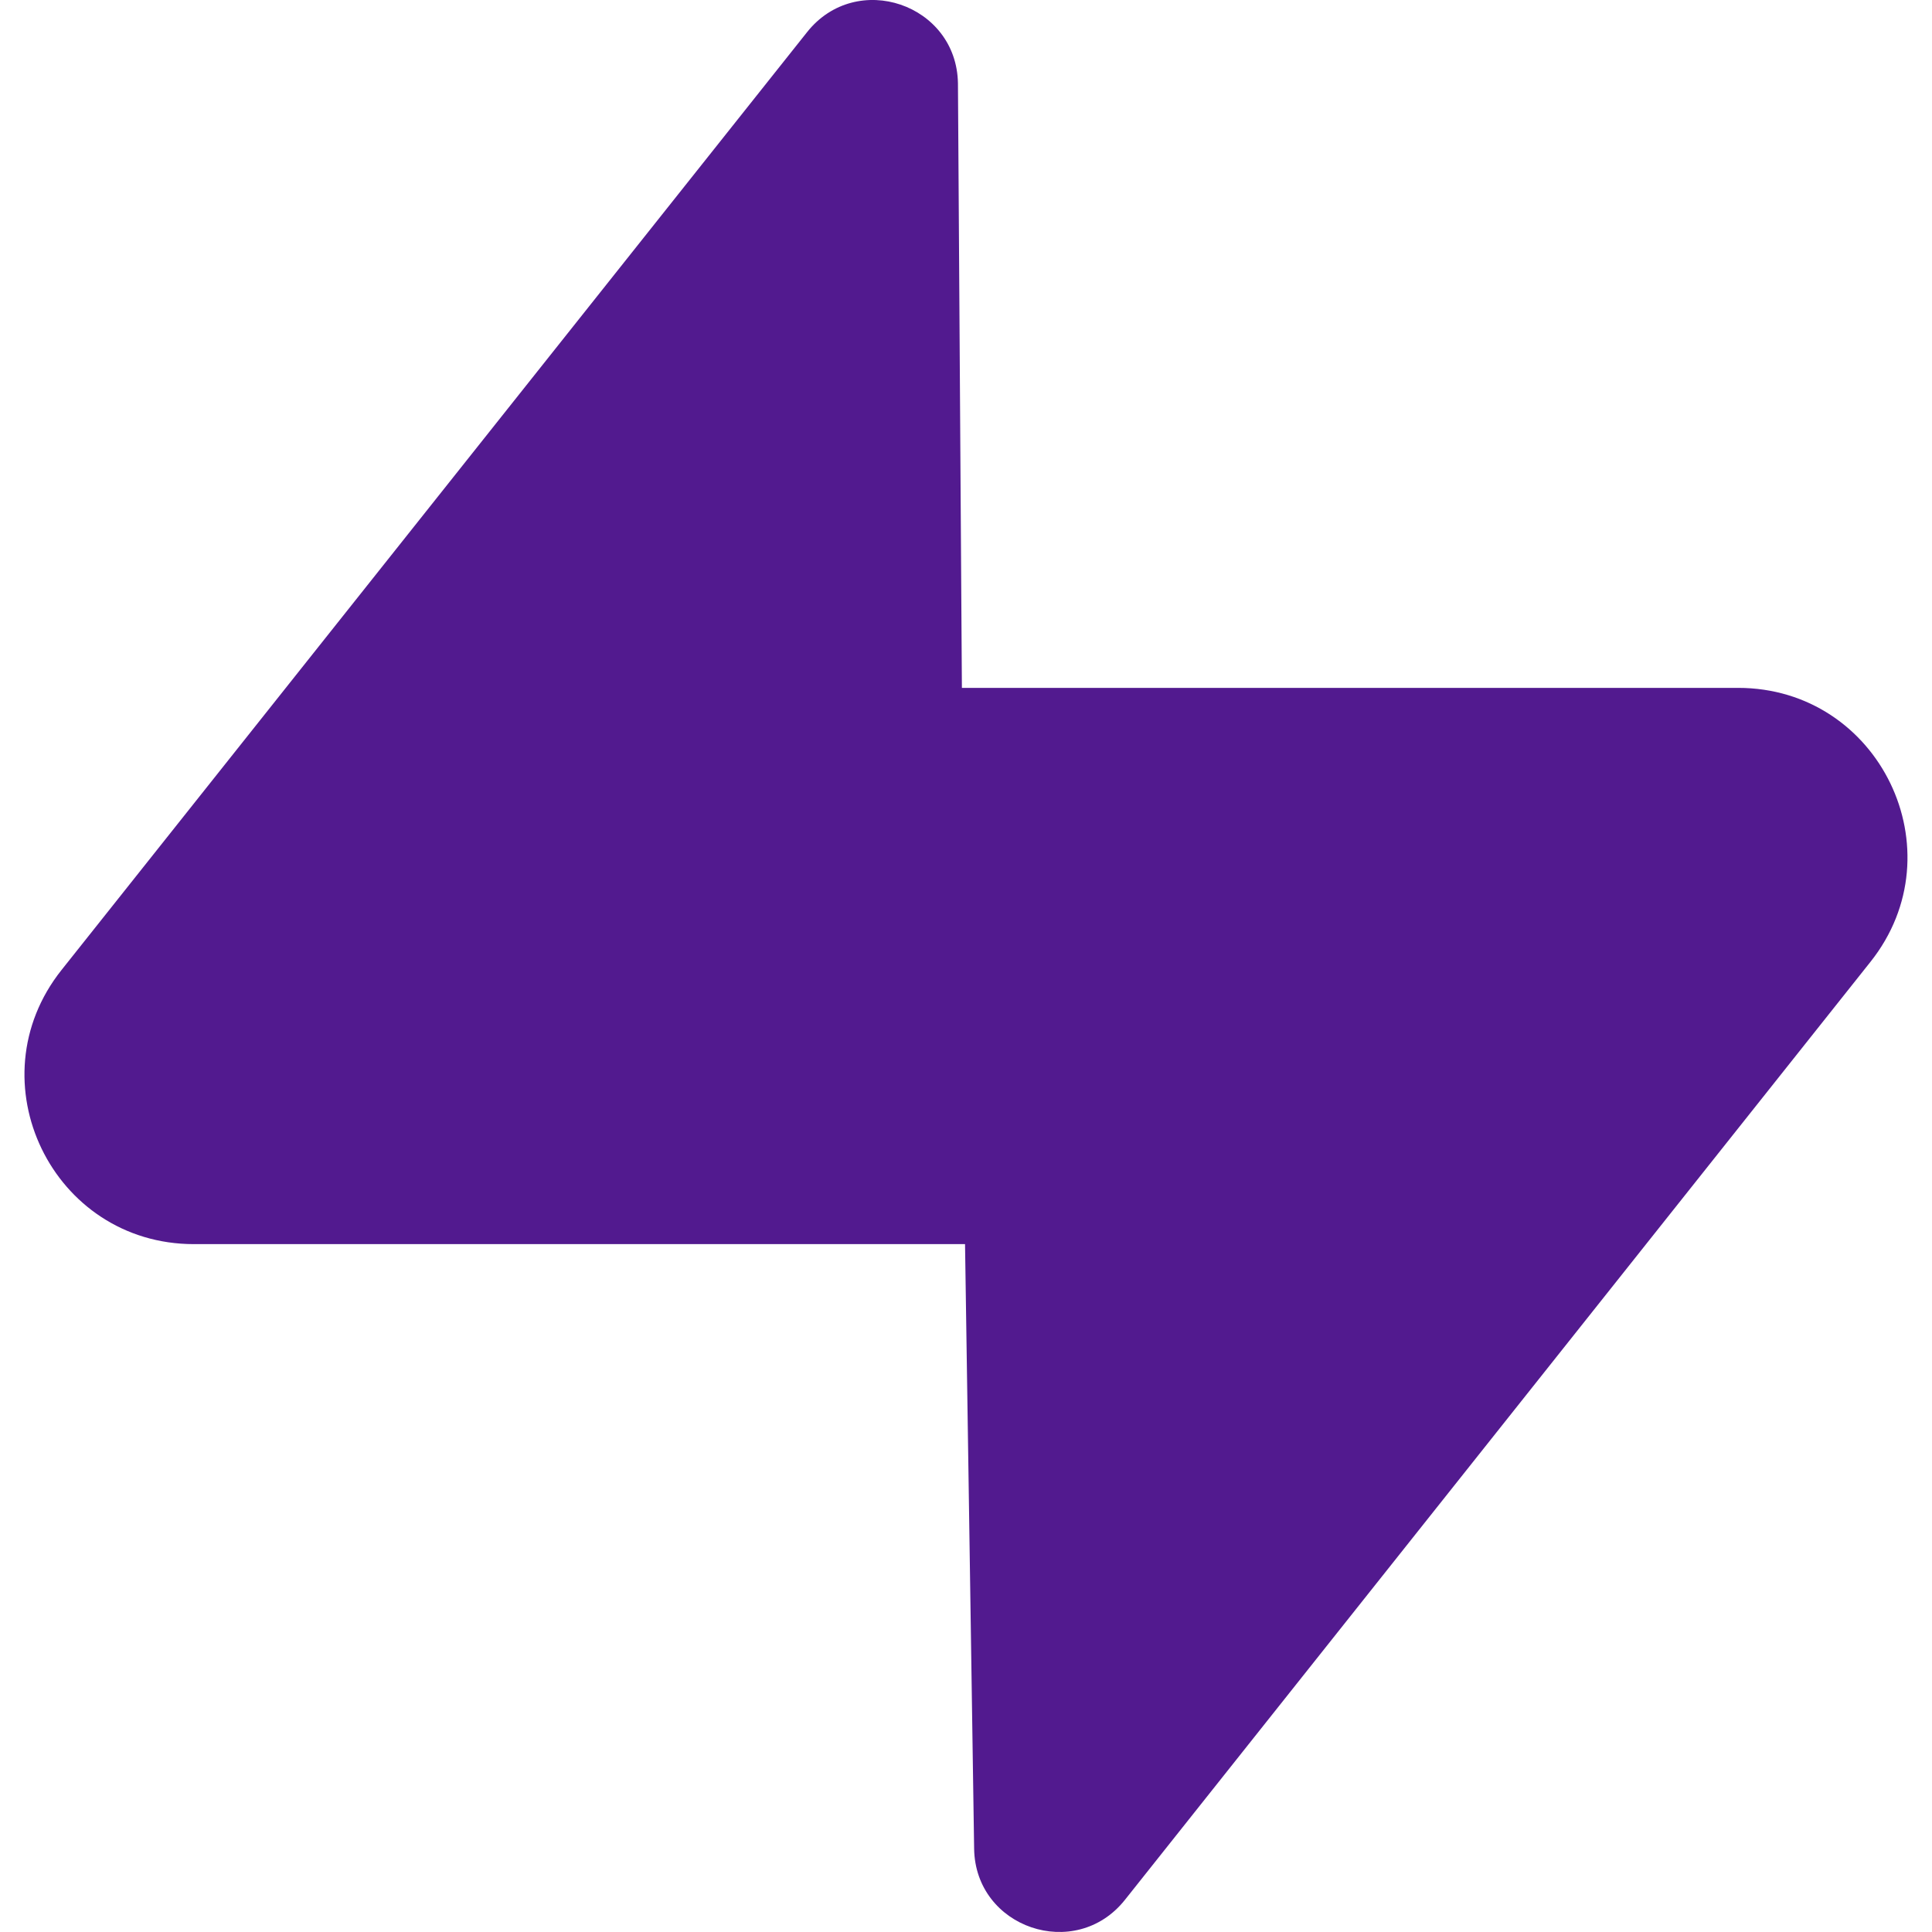 <svg role="img" width="32px" height="32px" viewBox="0 0 24 24" xmlns="http://www.w3.org/2000/svg"><title>Supabase</title><path fill="#521a8f" d="M11.9 1.036c-.015-.986-1.26-1.41-1.874-.637L.764 12.05C-.33 13.427.65 15.455 2.409 15.455h9.579l.113 7.51c.014.985 1.259 1.408 1.873.636l9.262-11.653c1.093-1.375.113-3.403-1.645-3.403h-9.642z"/></svg>